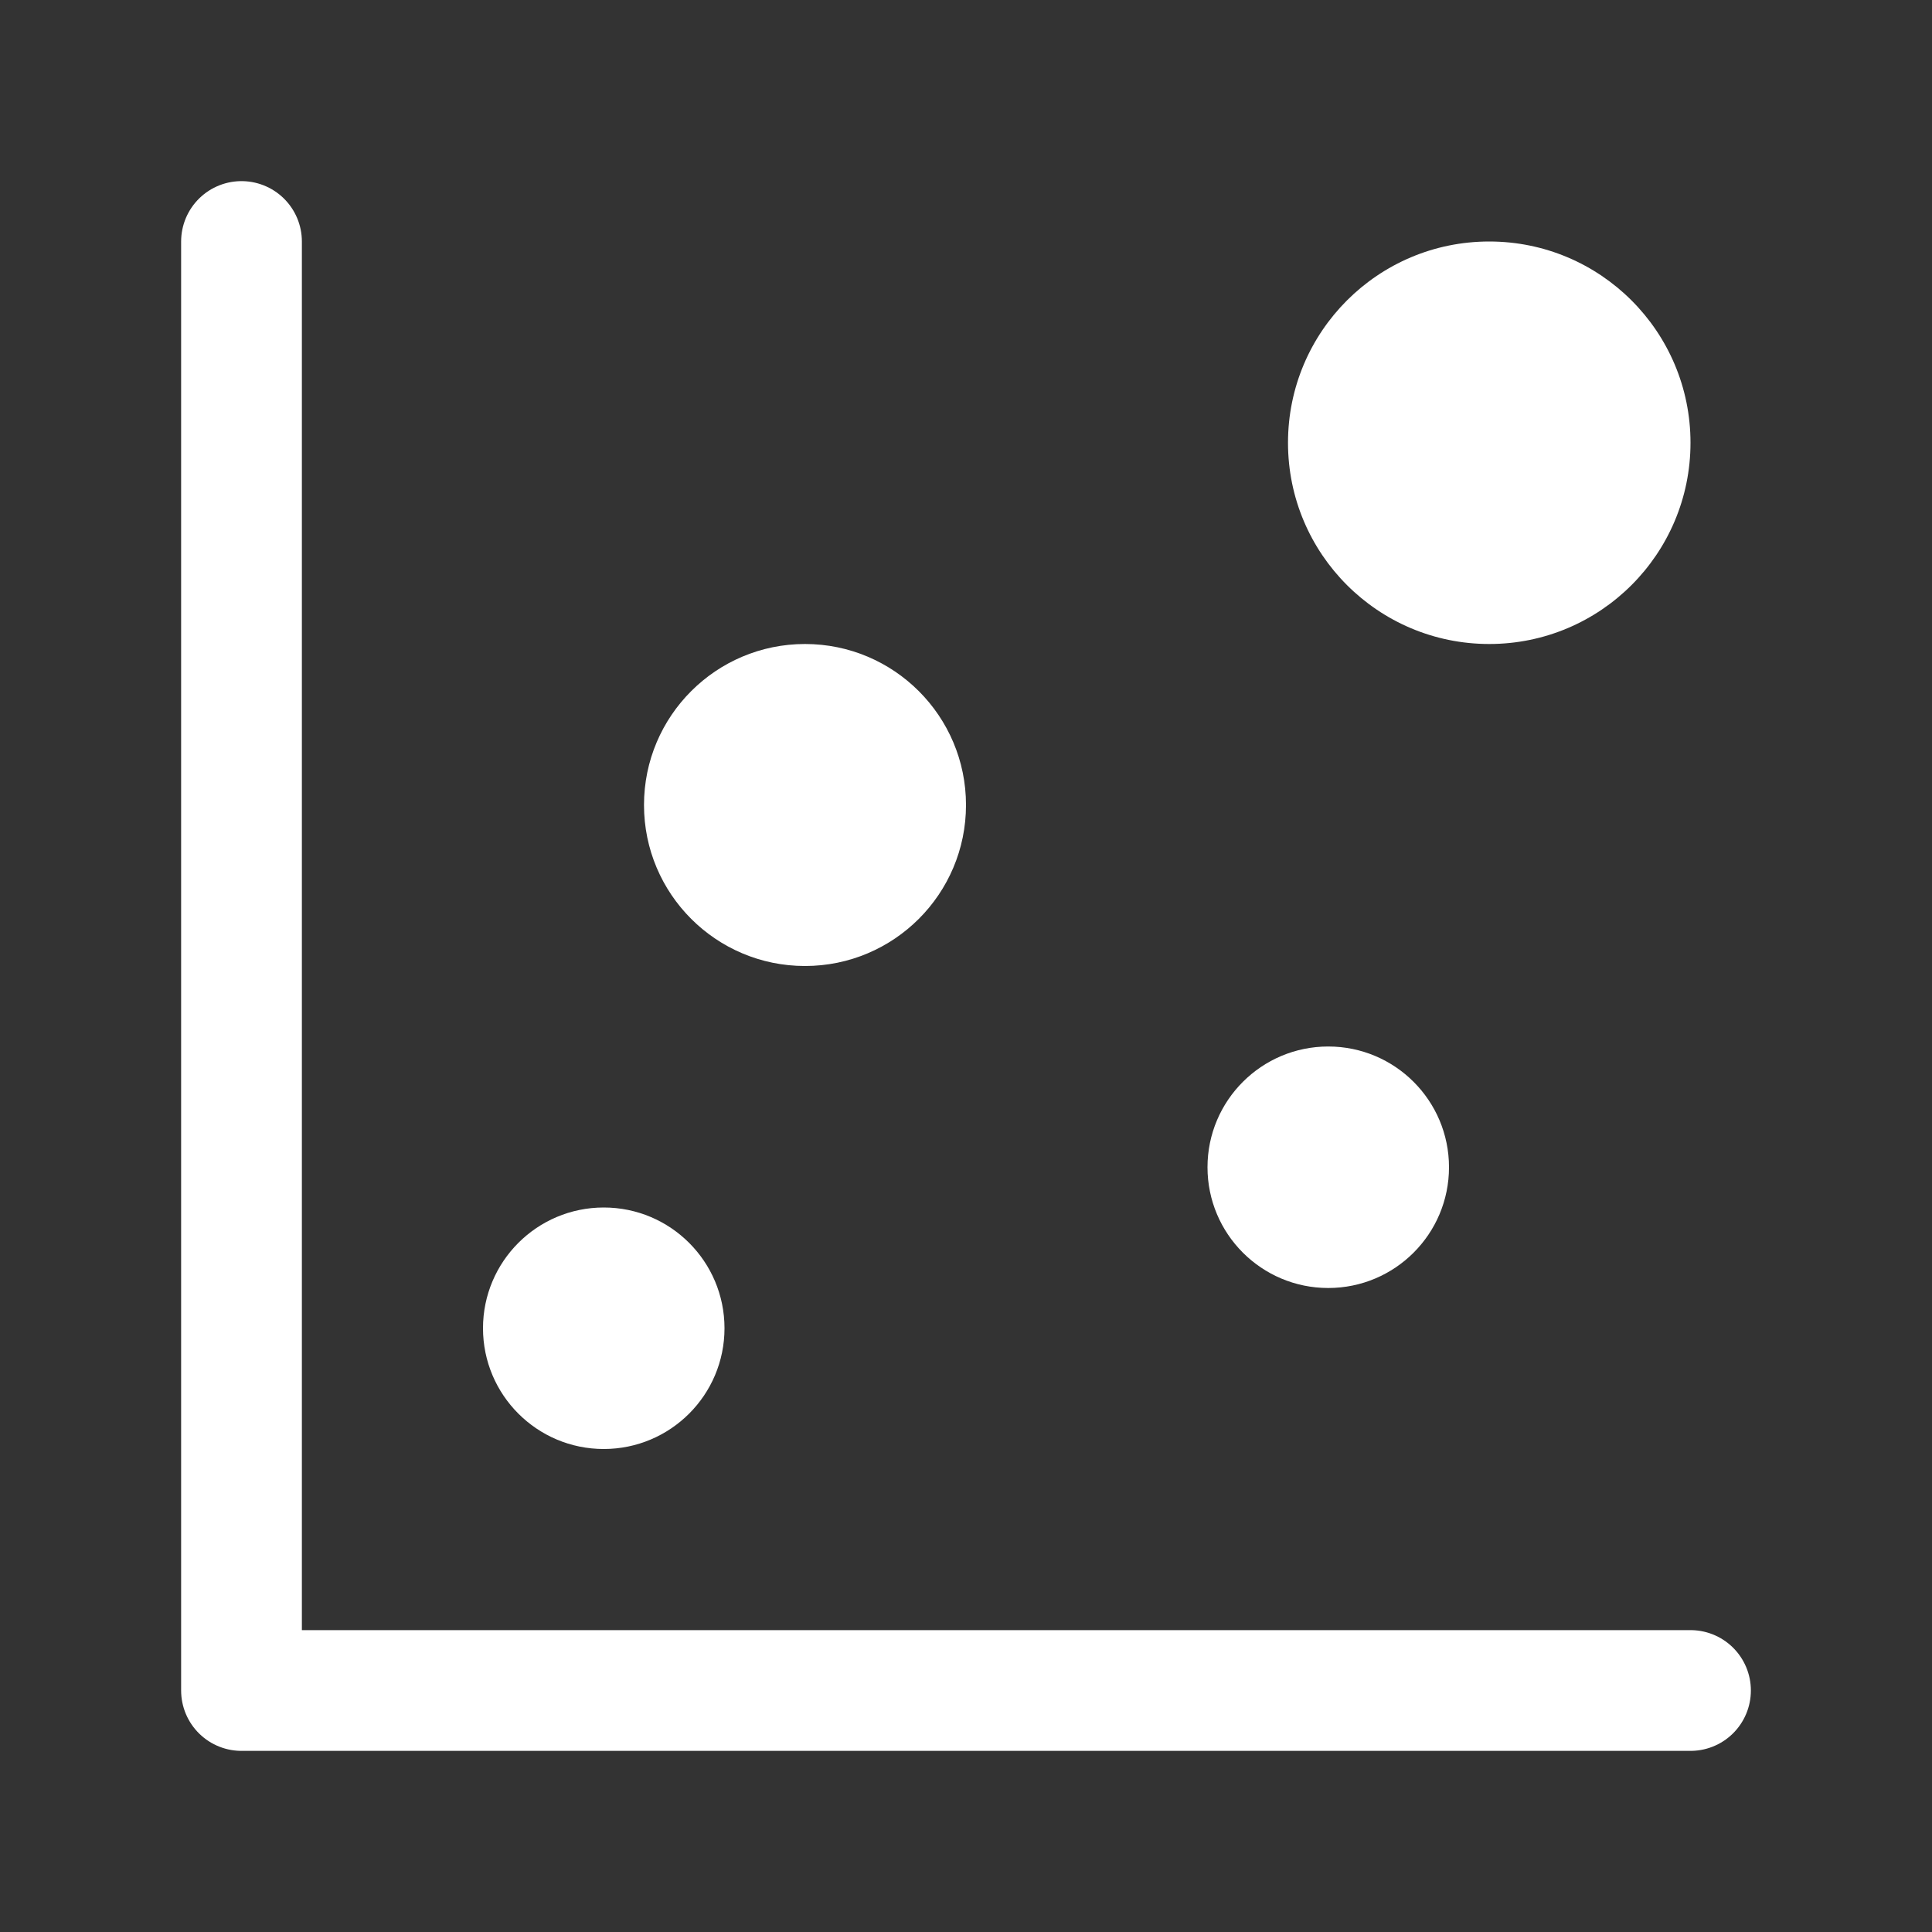 <svg width="60" height="60" viewBox="0 0 60 60" fill="none" xmlns="http://www.w3.org/2000/svg">
<rect x="0" y="0" width="60" height="60" fill="#333333" stroke="none"/>
<path d="M7.5 7.5V52.5H52.5" stroke="white" stroke-width="3.75" stroke-linecap="round" stroke-linejoin="round"/>
<path fill-rule="evenodd" clip-rule="evenodd" d="M25 30C27.761 30 30 27.761 30 25C30 22.239 27.761 20 25 20C22.239 20 20 22.239 20 25C20 27.761 22.239 30 25 30Z" fill="white"/>
<path fill-rule="evenodd" clip-rule="evenodd" d="M46.25 20C49.702 20 52.5 17.202 52.5 13.75C52.5 10.298 49.702 7.5 46.25 7.5C42.798 7.5 40 10.298 40 13.75C40 17.202 42.798 20 46.25 20Z" fill="white"/>
<path fill-rule="evenodd" clip-rule="evenodd" d="M18.75 45C20.821 45 22.5 43.321 22.5 41.25C22.5 39.179 20.821 37.5 18.75 37.5C16.679 37.5 15 39.179 15 41.25C15 43.321 16.679 45 18.75 45Z" fill="white"/>
<path fill-rule="evenodd" clip-rule="evenodd" d="M41.25 40C43.321 40 45 38.321 45 36.25C45 34.179 43.321 32.5 41.25 32.5C39.179 32.5 37.5 34.179 37.5 36.25C37.5 38.321 39.179 40 41.25 40Z" fill="white"/>
</svg>
